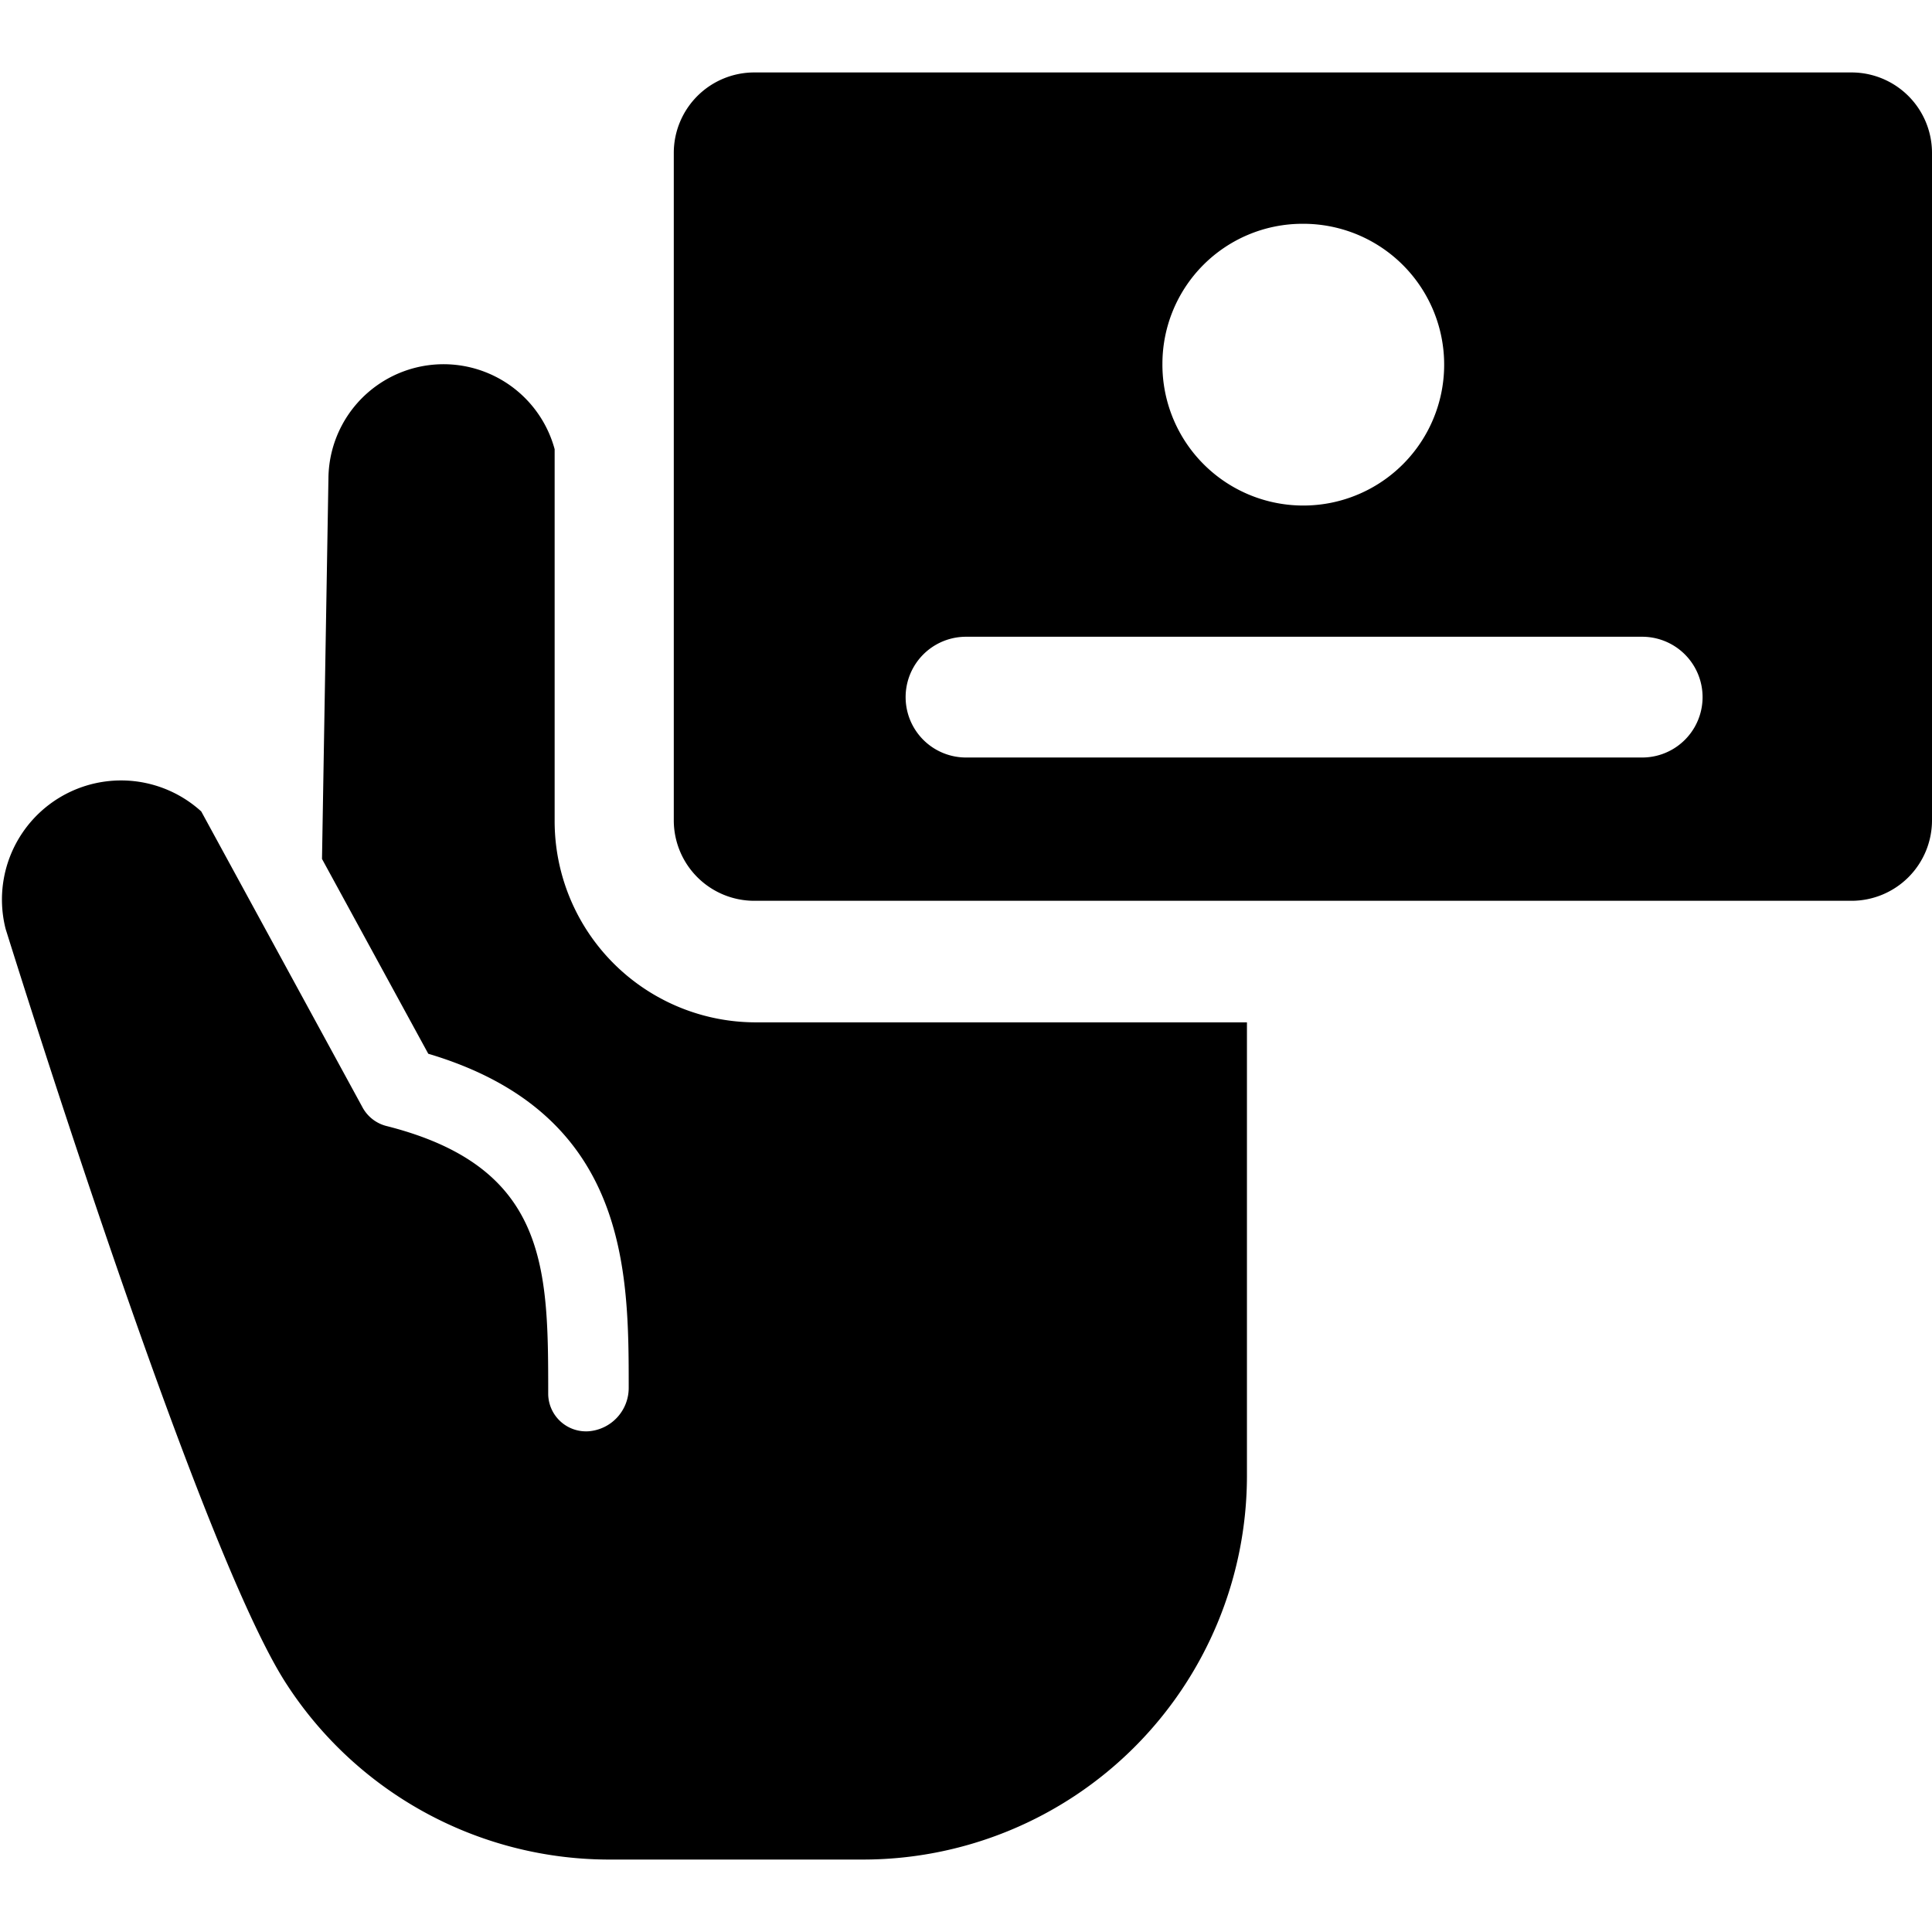 <svg xmlns="http://www.w3.org/2000/svg" viewBox="0 0 24 24"><g><path d="M9.39 12.7a2.5 2.5 0 0 1 -2.5 -2.51V5.58a1.43 1.43 0 0 0 -2.81 0.36L4 10.67l1.32 2.42c2.49 0.74 2.49 2.7 2.49 4.15a0.54 0.54 0 0 1 -0.5 0.54 0.47 0.47 0 0 1 -0.5 -0.46c0 -1.56 0 -2.82 -2 -3.33a0.47 0.47 0 0 1 -0.31 -0.24l-2 -3.67a1.48 1.48 0 0 0 -2.43 1.46c0.79 2.52 2.55 7.9 3.47 9.35a4.78 4.78 0 0 0 4 2.21h3.18a4.77 4.77 0 0 0 4.77 -4.76V12.7Z" fill="#000000" stroke-width="1"></path><path d="M23 0.9H9.37a1 1 0 0 0 -1 1v8.29a1 1 0 0 0 1 1H23a1 1 0 0 0 1 -1V1.9a1 1 0 0 0 -1 -1Zm-6.82 1.88a1.75 1.75 0 1 1 -1.74 1.74 1.74 1.74 0 0 1 1.74 -1.74Zm4.22 6.63H12a0.75 0.75 0 0 1 0 -1.5h8.4a0.75 0.75 0 0 1 0 1.5Z" fill="#000000" stroke-width="1"></path></g></svg>